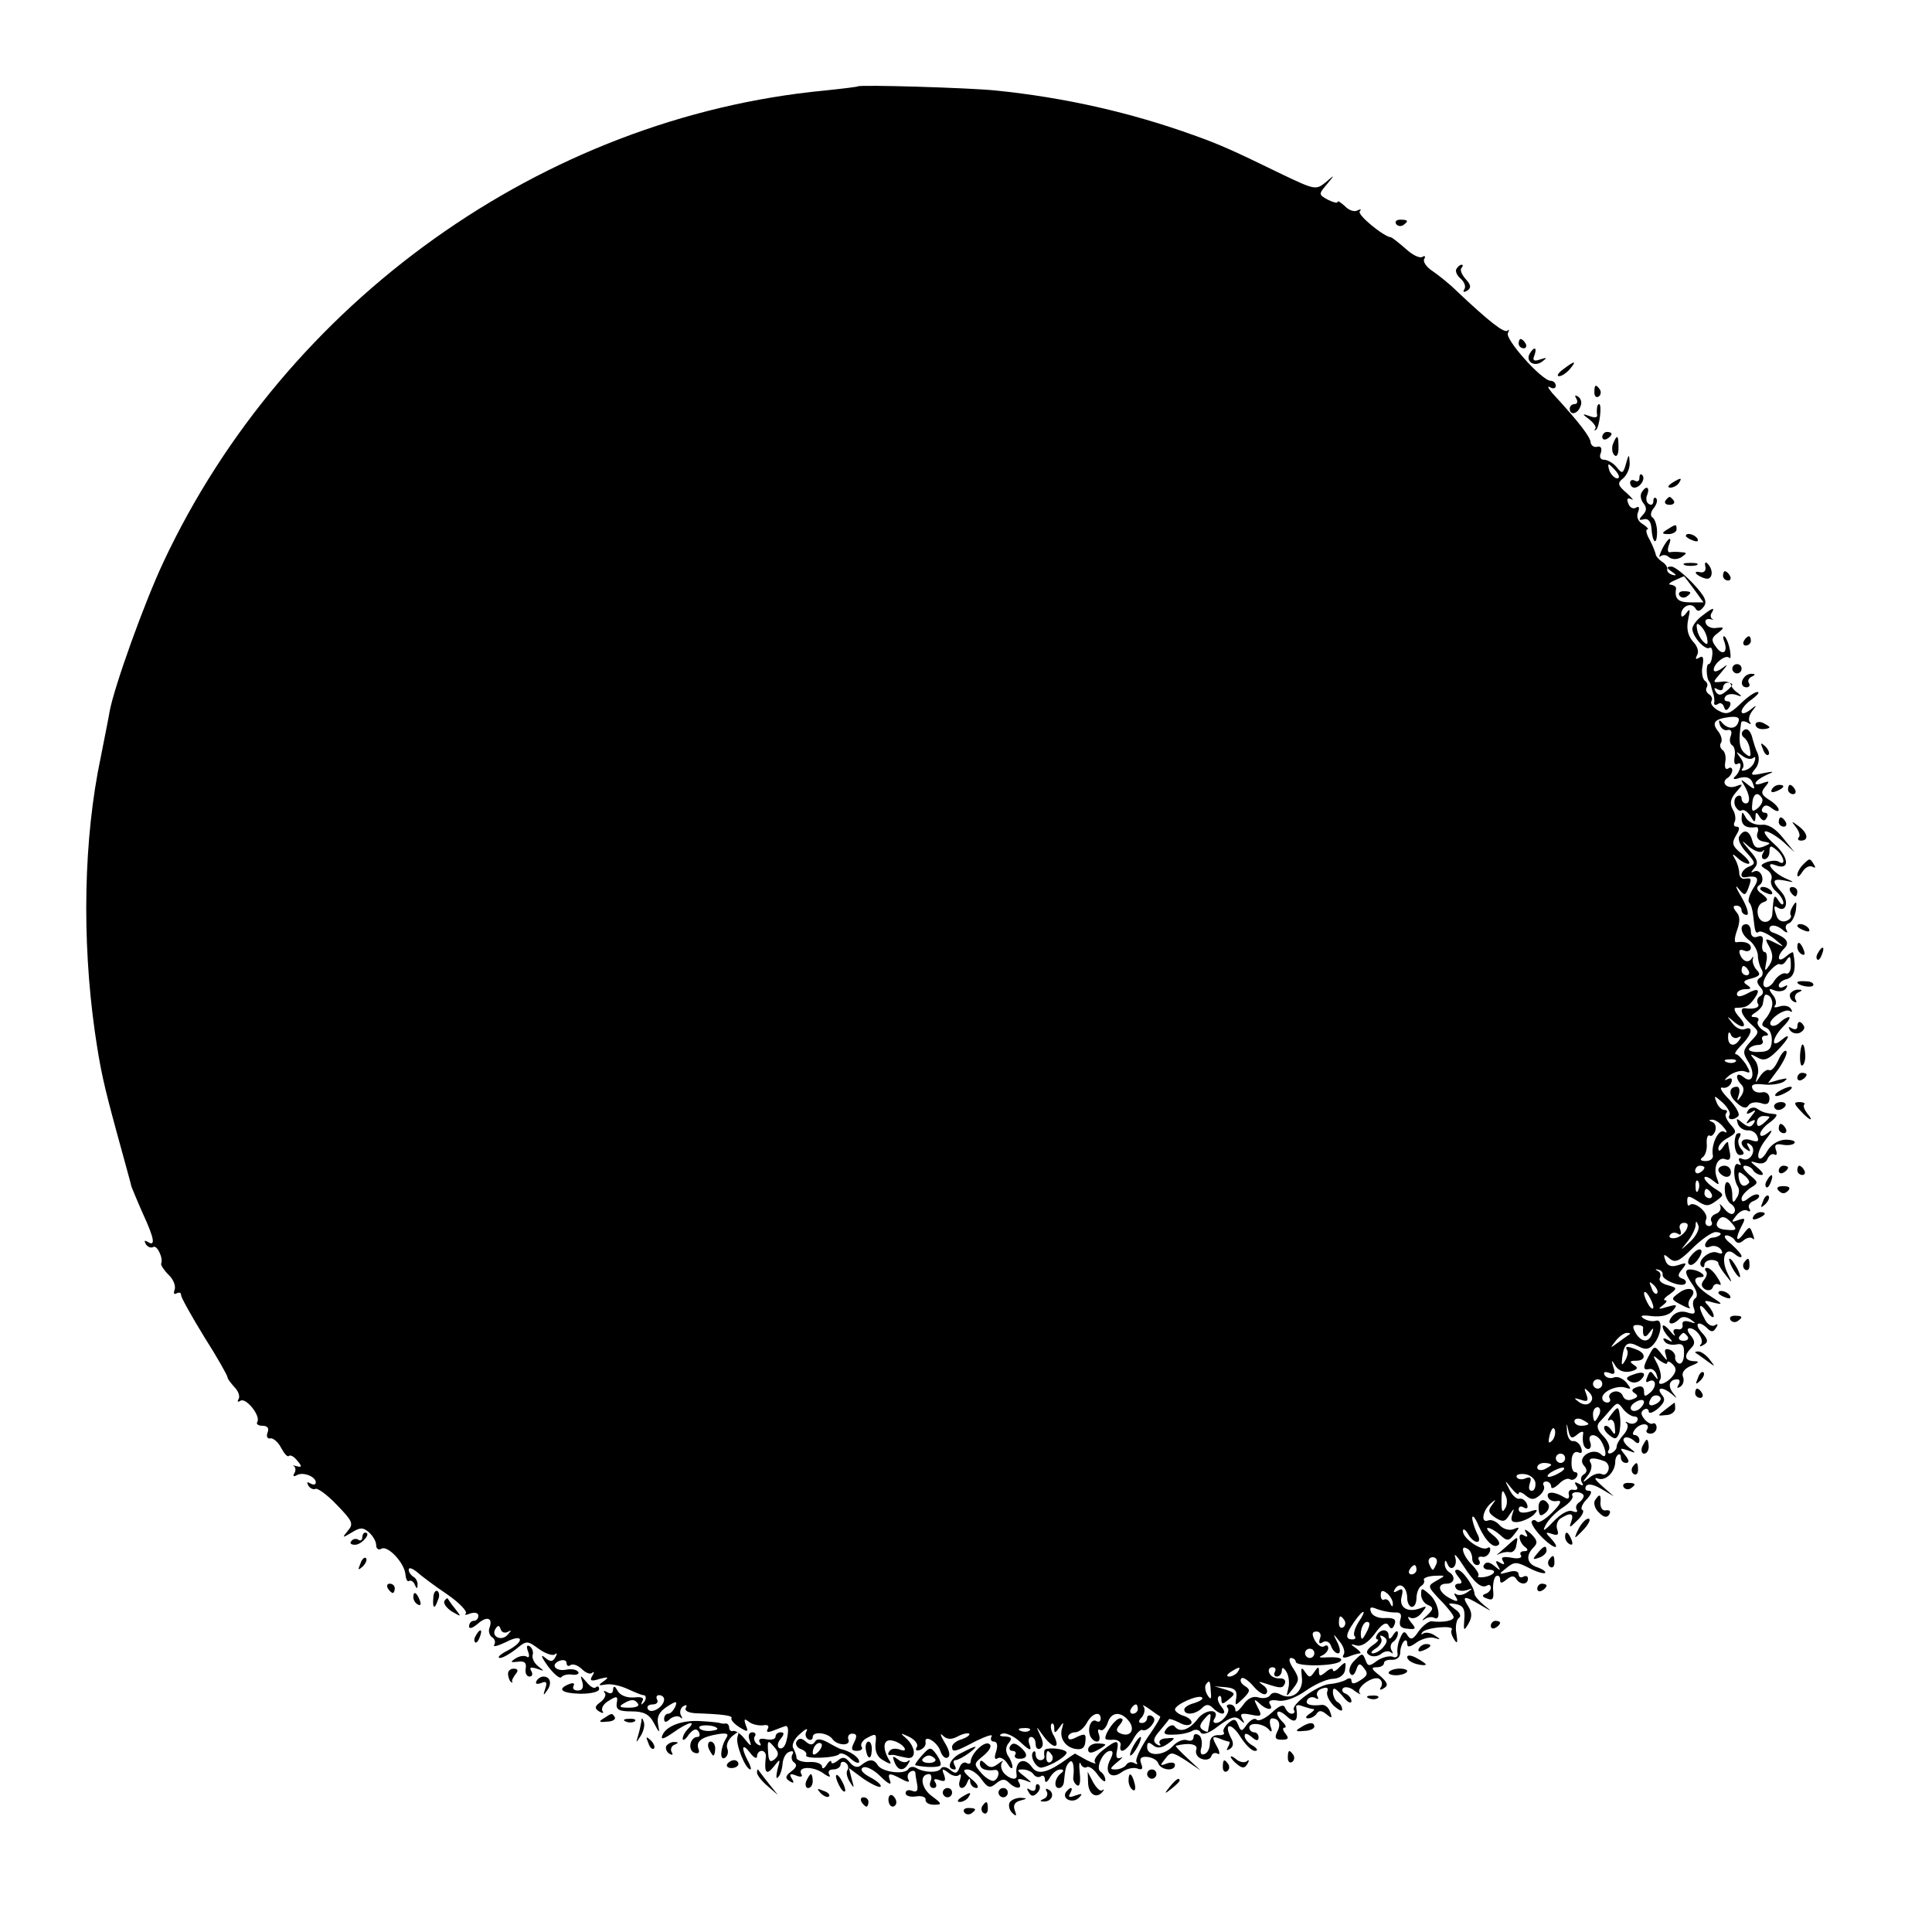 <?xml version="1.0" standalone="no"?>
<!DOCTYPE svg PUBLIC "-//W3C//DTD SVG 20010904//EN"
 "http://www.w3.org/TR/2001/REC-SVG-20010904/DTD/svg10.dtd">
<svg version="1.0" xmlns="http://www.w3.org/2000/svg"
 width="416pt" height="416pt" viewBox="0 0 416 416"
 preserveAspectRatio="xMidYMid meet">
<g transform="translate(0,416) scale(0.1,-0.1)"
fill="#000000" stroke="none">
<path d="M1847 3974 c-1 -1 -33 -5 -72 -9 -605 -58 -1160 -454 -1423 -1015
-41 -87 -106 -268 -116 -322 -2 -13 -11 -57 -19 -98 -37 -175 -41 -391 -13
-590 12 -83 19 -114 47 -217 16 -59 31 -112 32 -118 2 -5 13 -32 25 -59 25
-54 27 -71 10 -60 -7 4 -8 3 -4 -5 4 -6 11 -9 16 -6 8 5 22 -24 17 -36 -1 -3
6 -14 16 -24 10 -9 16 -24 13 -32 -3 -8 -1 -11 4 -8 6 3 10 2 10 -4 0 -5 23
-46 50 -90 28 -44 50 -83 50 -87 0 -3 7 -12 15 -21 8 -8 12 -19 9 -25 -4 -6
-2 -8 4 -4 12 7 44 -33 36 -46 -3 -4 2 -8 11 -8 11 0 15 -5 11 -15 -3 -8 0
-14 6 -12 6 1 17 -8 23 -20 7 -13 14 -21 17 -18 3 3 11 -1 18 -10 11 -13 10
-15 -1 -12 -8 2 -11 2 -6 0 4 -3 4 -10 1 -15 -4 -6 -2 -8 4 -5 13 9 42 -2 42
-15 0 -5 -5 -6 -12 -2 -7 4 -8 3 -4 -5 4 -6 11 -9 15 -7 4 3 25 -12 46 -34 34
-35 37 -41 24 -56 -13 -16 -12 -16 8 -4 18 11 24 12 37 1 9 -8 16 -20 16 -28
0 -8 5 -11 11 -8 13 9 50 -30 52 -55 1 -10 4 -17 8 -14 4 2 10 -2 12 -8 4 -9
6 -10 6 -1 1 6 -3 15 -9 18 -5 3 -10 10 -10 15 0 6 8 3 18 -5 9 -8 38 -30 65
-48 26 -18 44 -37 40 -41 -4 -4 0 -4 10 0 10 3 17 1 17 -5 0 -6 -4 -11 -10
-11 -5 0 -10 -5 -10 -12 0 -6 7 -4 18 5 20 18 34 14 26 -8 -3 -7 0 -16 5 -20
6 -3 9 -11 5 -17 -3 -5 8 -2 25 6 38 20 42 2 4 -18 -16 -8 -23 -15 -17 -16 7
0 22 9 35 19 23 19 24 19 50 0 14 -10 30 -15 34 -11 5 4 5 1 1 -6 -6 -11 -11
-11 -24 0 -9 7 -5 -2 8 -20 13 -17 26 -28 29 -23 3 4 14 7 24 5 9 -1 15 2 12
6 -3 5 -14 7 -25 5 -24 -5 -36 11 -15 19 8 3 15 1 15 -5 0 -6 4 -8 9 -4 5 3
16 -1 24 -9 8 -8 18 -12 22 -8 5 4 5 1 0 -7 -6 -10 -2 -12 16 -6 19 5 21 4 9
-5 -13 -9 -12 -10 5 -7 11 2 32 -3 47 -10 15 -7 30 -13 33 -13 8 0 7 -11 -1
-18 -4 -4 -4 -2 -1 5 5 7 -1 10 -18 8 -15 -1 -29 4 -35 14 -6 11 -9 12 -10 3
0 -8 -5 -10 -12 -6 -7 4 -10 4 -6 -1 4 -4 0 -13 -9 -20 -13 -9 -13 -14 -3 -20
8 -5 11 -4 7 1 -3 6 3 16 14 22 17 11 20 10 17 -5 -2 -14 4 -18 32 -18 26 0
38 -6 48 -25 12 -23 13 -23 9 -3 -3 16 2 27 19 38 20 13 23 13 18 0 -4 -8 -10
-15 -15 -15 -5 0 -9 -5 -9 -11 0 -8 4 -9 13 0 8 6 18 7 22 3 5 -4 5 -2 1 5 -3
6 -1 15 5 19 7 4 9 3 6 -3 -4 -6 4 -11 21 -12 58 -2 81 -5 77 -11 -2 -3 6 -12
17 -19 18 -11 20 -11 14 4 -5 14 -3 15 6 8 7 -6 21 -9 31 -8 10 2 14 -1 10 -8
-4 -7 0 -8 13 -3 10 4 21 8 24 9 8 3 9 -10 3 -33 -3 -11 -9 -17 -15 -14 -5 3
-4 12 3 20 8 10 8 14 0 14 -6 0 -11 -4 -11 -9 0 -6 -9 -8 -20 -6 -13 3 -18 0
-14 -7 4 -7 2 -8 -5 -4 -6 4 -9 12 -6 17 4 5 1 9 -5 9 -7 0 -10 -7 -6 -17 5
-15 3 -14 -10 2 -8 11 -20 19 -25 18 -5 -2 -9 2 -9 7 0 5 -3 9 -7 9 -5 -1 -10
0 -13 1 -3 1 -21 3 -40 4 -40 3 -76 -10 -84 -31 -4 -10 4 -7 23 6 32 23 52 28
33 9 -7 -7 -12 -16 -12 -22 0 -5 6 -2 13 9 10 12 16 14 21 7 4 -7 3 -12 -2
-12 -16 0 -22 -28 -7 -34 9 -3 12 0 9 8 -6 16 6 26 42 32 19 3 24 1 18 -8 -13
-21 -15 -50 -3 -43 6 4 8 13 5 20 -3 8 2 19 11 27 14 11 15 11 11 -2 -5 -14
17 -70 28 -70 2 0 0 9 -6 19 -15 29 -12 39 5 17 8 -11 15 -14 15 -8 0 7 5 12
10 12 6 0 10 -6 9 -13 -4 -34 1 -41 17 -21 14 18 15 18 8 -6 -3 -14 -3 -22 1
-17 5 4 9 17 10 29 1 12 7 24 15 26 7 3 10 0 6 -6 -3 -6 -1 -14 4 -17 7 -5 5
-11 -6 -19 -13 -10 -14 -15 -4 -21 9 -6 11 -4 5 5 -6 10 -4 12 9 7 9 -4 15 -3
12 2 -11 17 22 19 45 4 12 -9 19 -11 15 -5 -4 7 -1 12 8 12 9 0 16 5 16 11 0
5 5 7 10 4 6 -4 8 -11 5 -16 -4 -5 -1 -17 5 -26 9 -15 10 -14 4 6 l-6 24 31
-23 c18 -12 35 -20 37 -17 3 3 -7 12 -22 20 -17 9 -23 17 -16 21 7 4 24 -5 38
-19 15 -15 24 -20 21 -11 -7 19 -3 20 25 5 13 -7 18 -7 14 -1 -3 6 -2 13 4 17
5 3 10 3 11 -2 0 -4 2 -16 4 -26 2 -13 -1 -17 -11 -13 -8 3 -14 1 -14 -5 0 -6
10 -9 23 -7 12 2 21 -2 20 -7 -1 -6 7 -11 18 -11 18 0 18 2 -5 19 -23 17 -27
47 -5 47 4 0 6 -7 3 -15 -4 -8 -1 -15 6 -15 6 0 8 5 4 12 -5 7 -2 9 9 5 12 -4
14 -2 10 11 -6 14 -4 15 9 5 8 -7 19 -9 23 -5 5 4 5 -1 2 -11 -7 -19 9 -24 16
-4 4 9 6 9 6 0 1 -7 7 -13 14 -13 6 1 1 10 -12 20 -17 15 -19 20 -8 20 9 0 23
-10 31 -22 13 -18 18 -19 31 -8 12 10 19 10 27 2 15 -15 31 -15 22 0 -5 8 -1
9 12 5 18 -7 18 -7 0 8 -17 13 -17 15 -4 15 9 0 20 -5 23 -10 4 -6 11 -8 16
-5 5 4 9 0 9 -7 0 -8 5 -6 11 5 5 9 15 17 22 17 8 0 8 -3 2 -8 -14 -10 -17
-32 -5 -32 6 0 11 7 11 15 3 28 4 33 12 41 7 7 11 -9 8 -33 -1 -6 3 -14 8 -17
6 -4 8 7 6 26 -2 18 -1 27 2 20 2 -6 9 -10 13 -7 5 3 16 -5 24 -17 9 -12 16
-17 16 -11 0 7 -5 15 -10 18 -12 7 5 45 21 45 6 0 6 -6 0 -18 -15 -28 1 -45
24 -28 11 8 26 11 34 8 10 -4 13 -1 8 11 -4 11 0 15 13 14 11 -1 22 -7 24 -14
6 -15 36 -18 36 -3 0 5 -8 6 -17 3 -16 -6 -16 -5 -4 10 12 16 15 15 45 -4 l31
-21 -28 26 c-15 14 -27 26 -25 27 27 7 48 4 44 -8 -3 -8 2 -17 11 -20 9 -4 19
-1 21 5 2 7 8 9 14 6 5 -4 5 4 -2 16 -11 20 -10 22 5 17 9 -4 19 -7 21 -7 3 0
2 -5 -2 -12 -4 -7 -3 -8 4 -4 8 5 9 13 2 25 -16 32 2 32 21 1 11 -17 24 -30
31 -30 8 0 5 5 -4 11 -10 5 -18 15 -18 21 0 7 5 6 15 -2 10 -9 15 -9 15 -1 0
6 -4 11 -10 11 -5 0 -10 5 -10 10 0 13 32 9 43 -5 5 -6 7 -3 3 7 -3 10 -2 18
3 18 15 0 20 -13 11 -29 -6 -13 -4 -17 10 -17 14 0 16 3 8 13 -6 7 -7 13 -2
13 4 0 3 5 -4 12 -20 20 -13 32 8 13 19 -18 26 -11 21 19 -1 5 5 6 14 2 9 -3
20 -6 23 -6 4 0 0 -5 -8 -10 -9 -6 -10 -10 -3 -10 6 0 15 5 18 10 5 8 11 7 21
-1 12 -10 13 -9 8 5 -3 9 -11 16 -18 15 -24 -3 -37 1 -31 11 4 6 11 7 17 4 6
-4 8 -2 5 3 -4 6 0 14 9 17 11 4 15 2 12 -6 -3 -7 4 -21 14 -31 10 -9 18 -13
18 -8 0 6 -4 13 -10 16 -5 3 -10 13 -10 22 0 11 5 9 20 -8 10 -13 19 -19 20
-12 0 6 -6 13 -12 16 -7 2 -10 8 -6 12 4 4 16 2 25 -6 10 -7 15 -9 11 -5 -10
12 29 39 42 31 6 -4 7 -11 4 -17 -5 -7 -2 -8 6 -3 10 6 8 12 -9 27 -18 14 -20
18 -7 18 9 0 16 4 16 9 0 5 8 8 18 7 10 0 17 6 17 16 0 9 4 20 8 24 4 4 7 2 7
-5 0 -9 6 -8 21 3 12 8 29 12 38 9 13 -4 14 -3 1 5 -8 6 -19 8 -25 5 -5 -4 -6
-2 -2 3 10 10 69 15 63 5 -3 -4 0 -13 5 -21 7 -11 8 -7 5 12 -3 15 0 30 5 34
6 3 3 12 -8 19 -17 13 -17 14 2 11 15 -3 20 -10 18 -32 -2 -26 -1 -27 9 -10 8
14 8 24 -1 38 -14 22 -8 23 27 2 25 -15 26 -15 7 0 -11 9 -20 20 -20 24 -1 16
-26 52 -37 52 -7 0 -6 -5 2 -15 9 -11 9 -15 1 -15 -7 0 -10 -4 -6 -10 3 -5 13
-7 23 -4 14 5 14 4 2 -4 -8 -6 -18 -8 -24 -5 -5 4 -6 1 -1 -6 6 -10 3 -11 -14
-2 -24 13 -28 31 -6 31 17 0 20 16 5 25 -5 3 -10 12 -9 18 0 9 2 8 6 -1 7 -18
23 -4 16 16 -3 9 5 1 17 -18 25 -39 40 -51 52 -44 4 3 8 1 8 -5 0 -5 -5 -11
-12 -13 -8 -3 -6 -7 4 -10 12 -5 15 -1 13 18 -1 13 2 27 6 30 5 3 9 0 9 -7 0
-9 3 -9 14 0 10 8 16 9 21 1 8 -13 25 -13 25 1 0 5 -4 7 -10 4 -5 -3 -10 -1
-10 5 0 7 -9 9 -22 5 -22 -6 -22 -5 -4 9 17 14 22 13 48 0 17 -9 32 -13 35
-11 2 3 -5 8 -16 12 -23 7 -27 25 -9 43 10 10 8 16 -6 30 -11 9 -15 11 -11 3
6 -10 4 -12 -4 -7 -14 9 -11 -16 4 -26 6 -5 5 -8 -3 -8 -7 0 -11 -4 -7 -9 3
-6 -6 -8 -21 -5 -18 3 -23 1 -18 -7 5 -8 3 -9 -6 -4 -9 6 -11 4 -5 -6 7 -12 6
-12 -7 -1 -11 9 -18 10 -23 2 -3 -5 2 -10 11 -10 20 0 11 -13 -12 -16 -9 -1
-14 0 -11 3 3 2 -3 13 -14 24 -20 20 -26 45 -9 34 6 -3 10 -13 10 -21 0 -8 5
-14 11 -14 5 0 7 5 4 10 -4 6 -1 9 6 8 6 -2 14 3 17 11 2 8 0 11 -5 8 -12 -8
-53 20 -53 36 0 7 5 4 11 -6 14 -24 33 -22 19 2 -5 11 -10 26 -10 33 1 7 7 -1
14 -18 15 -33 33 -50 43 -40 4 3 -2 13 -13 21 -10 8 -15 15 -10 15 5 0 17 -7
26 -15 15 -14 19 -14 31 2 12 15 12 16 -3 10 -9 -3 -22 1 -29 9 -7 8 -18 13
-25 10 -16 -6 -12 21 6 37 12 10 12 9 3 -3 -10 -13 -8 -18 7 -28 16 -10 21 -9
30 6 11 16 11 16 6 0 -4 -13 0 -17 14 -15 11 2 26 9 33 16 10 11 8 12 -10 6
-15 -4 -23 -2 -23 5 0 6 5 8 11 4 7 -4 10 -1 7 7 -3 8 -10 13 -16 12 -6 -2
-16 7 -22 20 -11 21 -10 21 4 3 9 -11 16 -16 16 -12 0 5 7 3 15 -4 12 -10 18
-10 30 0 8 7 12 16 9 21 -3 5 0 9 5 9 6 0 11 -5 11 -11 0 -6 7 -3 16 5 8 9 19
14 24 11 5 -3 11 -1 15 5 3 5 2 10 -3 10 -6 0 -9 11 -8 24 0 14 6 22 14 19 8
-4 10 0 6 11 -3 8 -11 14 -17 13 -6 -1 -12 8 -13 21 -1 19 -1 20 3 2 4 -17 7
-19 19 -9 8 7 14 8 13 3 -3 -19 1 -34 11 -34 5 0 7 7 4 15 -7 18 12 20 23 3
13 -21 13 -42 1 -30 -17 17 -53 -5 -38 -23 8 -9 8 -15 0 -20 -6 -3 -7 -11 -4
-17 5 -7 2 -8 -6 -3 -9 5 -11 4 -6 -4 5 -7 2 -10 -6 -9 -7 2 -12 -3 -10 -10 2
-9 -2 -11 -10 -6 -21 13 -39 13 -35 1 2 -7 11 -11 20 -9 11 2 8 -6 -11 -25
-15 -15 -30 -24 -33 -19 -4 4 -8 4 -11 0 -2 -5 9 -21 24 -36 27 -26 40 -25 16
1 -11 11 -10 13 4 8 12 -4 15 -2 11 10 -3 8 0 19 8 24 21 13 29 11 22 -8 -5
-14 -3 -13 13 3 11 10 16 21 11 23 -4 1 -1 12 9 22 11 12 13 19 5 19 -7 0 -9
4 -6 10 4 6 16 4 33 -6 l27 -16 -25 22 c-17 15 -19 20 -8 16 16 -5 36 15 36
37 0 14 12 22 12 9 0 -7 5 -12 11 -12 8 0 7 6 -2 17 -12 15 -12 16 6 10 18 -7
19 -6 3 6 -10 8 -15 17 -11 20 3 4 12 2 20 -4 9 -9 13 -8 13 0 0 6 -5 11 -10
11 -6 0 -5 6 2 14 13 14 33 11 24 -3 -3 -4 1 -8 8 -8 7 0 13 6 13 13 0 7 -4
11 -8 9 -3 -3 -12 2 -18 9 -8 10 -9 16 -1 21 5 3 10 1 10 -4 0 -6 9 -3 20 6
14 13 17 20 8 30 -13 17 3 17 22 1 12 -11 12 -10 2 3 -12 16 -7 29 10 29 5 0
6 -5 2 -12 -4 -7 -3 -8 4 -4 6 4 9 13 6 21 -4 9 3 18 17 24 18 7 19 10 7 10
-21 1 -23 12 -6 29 8 8 8 15 -2 27 -7 8 -8 15 -2 15 15 0 33 -26 24 -35 -4 -5
-1 -5 6 -1 11 6 10 12 -4 27 -18 20 -6 27 13 8 8 -8 13 -7 18 2 5 7 4 10 -3 5
-6 -3 -16 2 -21 13 -16 29 -13 39 4 17 8 -11 15 -15 15 -10 0 6 -6 16 -12 23
-11 11 -8 12 12 6 21 -5 20 -3 -7 14 -33 21 -43 41 -21 41 15 0 1 13 -17 16
-19 3 -19 -6 0 -33 9 -13 11 -24 6 -28 -6 -3 -7 -13 -4 -21 5 -13 1 -15 -14
-10 -12 4 -25 1 -33 -9 -13 -16 0 -21 16 -5 6 6 15 5 24 -1 13 -9 12 -10 -2
-5 -11 3 -17 1 -15 -7 1 -7 -4 -11 -11 -9 -8 1 -11 -3 -7 -10 4 -7 -1 -4 -9 6
-9 11 -16 15 -16 10 0 -6 6 -16 13 -23 10 -11 9 -12 -2 -6 -9 5 -12 4 -7 -3 3
-6 15 -9 25 -7 14 3 18 -2 17 -21 0 -13 -5 -22 -11 -20 -5 2 -9 8 -8 14 1 5
-4 13 -12 16 -10 3 -12 0 -8 -12 4 -14 3 -13 -9 2 -15 19 -16 19 -27 -2 -14
-26 -14 -33 0 -30 6 2 14 -4 16 -12 4 -12 3 -12 -5 -2 -7 11 -10 11 -15 -3 -4
-9 -3 -13 2 -10 16 9 20 -9 5 -23 -12 -10 -14 -10 -14 2 0 10 -6 13 -16 9 -11
-4 -12 -8 -4 -13 8 -5 7 -9 -5 -13 -9 -4 -18 -1 -21 8 -3 7 -12 11 -20 8 -8
-3 -11 -9 -8 -14 3 -5 0 -9 -5 -9 -6 0 -11 4 -11 10 0 14 32 28 50 22 13 -4
13 -3 2 11 -8 9 -19 14 -27 11 -7 -3 -16 -1 -20 5 -3 7 0 8 10 5 11 -5 14 -2
9 12 -5 17 -4 17 5 2 7 -10 19 -14 32 -11 16 4 17 8 7 14 -10 7 -9 9 5 9 21 0
22 16 1 24 -21 8 -26 8 -20 -2 2 -4 0 -14 -5 -22 -7 -12 -8 -10 -6 7 4 31 12
36 35 24 15 -8 23 -7 33 5 17 20 20 56 4 50 -7 -2 -18 0 -26 5 -9 6 -4 8 18 5
21 -2 37 2 45 12 11 13 9 14 -12 8 -19 -6 -21 -5 -10 3 8 6 11 11 6 11 -6 0
-2 6 9 13 17 13 17 14 -5 20 -12 3 -19 10 -16 15 3 6 1 13 -4 15 -7 4 -6 5 1
3 6 -1 10 -6 9 -11 -2 -11 41 -28 49 -19 3 4 0 9 -7 11 -10 4 -10 8 0 20 11
14 10 15 -8 9 -15 -5 -24 -2 -28 10 -5 14 -4 15 9 4 12 -10 21 -6 49 22 19 19
42 35 50 35 9 0 13 -3 10 -6 -3 -3 -11 -6 -17 -6 -5 0 -12 -6 -15 -13 -2 -7 2
-10 11 -6 8 3 18 0 23 -7 5 -9 2 -10 -9 -6 -16 6 -45 -19 -33 -30 3 -3 6 -2 6
4 0 5 7 10 15 10 8 0 15 -3 15 -7 0 -3 7 -15 16 -26 14 -18 15 -18 4 4 -16 32
-5 59 15 42 8 -7 15 -9 15 -5 0 4 -10 15 -22 26 -13 10 -18 18 -11 19 6 0 15
-5 18 -10 5 -8 11 -8 19 -1 7 6 16 8 20 4 4 -4 4 0 0 10 -6 17 -7 17 -20 0
-16 -21 -18 -10 -4 17 9 17 8 18 -7 13 -16 -6 -16 -5 -4 10 7 9 18 14 24 10 5
-3 7 -1 4 4 -4 6 0 14 9 17 9 4 14 9 11 13 -4 3 -13 0 -22 -7 -10 -8 -15 -9
-15 -1 0 6 9 16 19 23 18 11 18 12 -3 29 -11 10 -16 18 -9 19 6 0 15 -4 18
-10 3 -5 11 -10 18 -10 6 0 2 7 -9 16 -17 14 -17 15 -1 10 11 -3 20 0 23 9 4
8 10 12 15 9 5 -3 6 2 3 10 -4 11 0 14 15 11 11 -2 23 0 25 4 3 4 -6 7 -20 7
-16 -1 -31 -11 -39 -25 -7 -13 -15 -19 -18 -14 -4 6 3 24 15 39 15 19 16 24 5
15 -10 -8 -17 -9 -17 -3 0 6 10 18 22 26 12 9 17 17 10 17 -21 2 -27 4 -39 12
-6 4 -15 2 -19 -4 -5 -8 -3 -9 7 -4 11 7 11 5 -1 -10 -12 -15 -12 -17 -1 -10
10 5 12 4 7 -4 -6 -9 -11 -9 -24 1 -13 11 -14 11 -10 -2 3 -8 12 -14 21 -14 9
1 18 -5 21 -13 4 -11 1 -13 -14 -8 -21 7 -28 -9 -8 -21 7 -5 8 -3 3 6 -5 8 -4
11 3 6 16 -10 2 -38 -15 -32 -9 4 -11 2 -7 -6 4 -6 3 -8 -3 -5 -11 7 -12 -31
-1 -48 4 -6 3 -17 -3 -25 -7 -12 -9 -10 -9 7 0 12 -4 24 -9 27 -4 3 -8 -4 -7
-17 0 -12 7 -26 14 -30 7 -5 10 -13 6 -18 -3 -6 -12 -3 -21 8 -8 10 -12 13 -9
7 3 -7 -1 -15 -10 -18 -8 -3 -12 -10 -9 -16 3 -5 1 -10 -5 -10 -7 0 -10 7 -6
15 5 14 -26 40 -36 30 -3 -3 -5 1 -5 9 0 12 3 12 22 0 18 -12 24 -12 40 0 18
13 18 14 -3 27 -12 8 -22 18 -22 23 0 4 8 2 17 -5 15 -12 16 -12 10 4 -9 23 2
47 18 41 9 -4 12 1 10 13 -2 10 -4 20 -4 23 -1 3 -6 -2 -11 -10 -6 -9 -10 -10
-10 -3 0 7 9 17 21 23 19 11 19 13 5 29 -9 10 -13 21 -9 24 3 4 2 7 -4 7 -6 0
-14 8 -17 17 -6 15 -5 15 13 -1 11 -10 18 -23 15 -27 -6 -11 10 -12 19 -2 4 4
-5 20 -20 36 -16 16 -22 27 -14 25 7 -2 16 3 19 11 3 9 0 11 -9 7 -8 -4 -6 -1
4 8 11 8 26 12 34 9 13 -5 13 -3 2 16 -8 11 -17 21 -21 21 -5 0 1 9 12 20 23
23 26 42 7 34 -8 -3 -20 3 -27 13 -12 15 -12 16 0 6 23 -21 35 -15 15 7 -10
11 -13 20 -7 20 21 0 27 3 39 19 15 21 9 25 -16 11 -14 -7 -21 -7 -21 0 0 5 8
10 18 10 13 0 14 2 4 9 -10 6 -8 10 9 14 18 5 21 9 12 18 -6 6 -10 17 -9 23 2
6 1 8 -1 4 -7 -13 -20 -9 -26 6 -4 10 -1 13 9 9 7 -3 14 0 14 6 0 10 -13 15
-32 12 -4 0 -3 11 2 25 7 19 7 31 -1 40 -8 10 -8 14 0 14 6 0 11 -4 11 -10 0
-5 5 -10 11 -10 6 0 1 17 -11 38 -12 20 -15 29 -7 19 13 -16 15 -16 21 -1 8
22 8 24 -6 22 -7 -2 -13 4 -13 12 0 8 -4 22 -9 30 -7 12 -6 13 5 3 7 -7 18
-13 24 -13 5 1 -1 10 -14 21 -21 17 -23 23 -13 40 8 13 9 19 1 19 -5 0 -7 4
-4 10 3 5 2 18 -4 27 -7 13 -5 23 7 37 16 18 16 19 0 13 -19 -7 -34 8 -18 18
5 3 10 11 10 16 0 6 -4 8 -9 4 -6 -3 -8 3 -6 15 2 11 -1 22 -6 25 -5 4 -7 11
-3 16 3 5 0 17 -7 25 -14 18 -7 26 25 30 18 2 23 -2 19 -11 -5 -16 -23 -16
-36 0 -5 6 -7 4 -4 -5 2 -8 10 -14 17 -12 7 2 10 -3 7 -12 -4 -9 -2 -18 3 -21
5 -3 7 -14 5 -25 -2 -12 0 -18 6 -15 12 8 7 -17 -6 -28 -5 -5 0 -6 11 -2 15 4
24 0 28 -11 6 -15 4 -15 -11 -3 -15 12 -16 12 -8 -1 13 -21 15 -40 4 -40 -5 0
-9 5 -9 11 0 5 -4 8 -10 4 -5 -3 -7 -12 -4 -20 4 -8 10 -13 14 -10 5 3 13 -3
19 -12 8 -14 10 -15 11 -3 0 12 2 13 9 1 6 -9 11 -10 15 -2 4 6 2 11 -4 11 -6
0 -8 5 -5 10 5 8 11 7 21 -1 8 -6 14 -7 14 -3 0 5 -9 15 -21 22 -17 11 -18 16
-8 28 10 12 9 13 -5 8 -25 -9 -19 5 7 17 19 8 18 9 -7 4 -26 -6 -28 -4 -17 9
8 9 10 23 6 33 -5 10 -9 24 -11 31 -4 19 -13 27 -21 18 -4 -4 -3 -10 2 -14 6
-4 12 -16 13 -26 3 -16 1 -18 -11 -8 -12 10 -14 27 -8 65 0 5 7 5 14 1 6 -4 9
-4 5 1 -4 4 -2 15 5 24 11 14 10 14 -5 2 -11 -8 -18 -9 -18 -3 0 6 10 18 22
26 12 9 18 16 12 16 -6 0 -23 -12 -37 -26 -22 -21 -29 -24 -47 -14 -11 6 -18
15 -15 20 3 5 1 11 -5 15 -6 4 -8 10 -5 15 3 5 1 11 -4 14 -5 4 -8 18 -5 32 3
18 1 23 -7 18 -8 -5 -9 -3 -5 5 5 7 1 20 -9 30 -11 13 -14 28 -10 47 5 22 4
25 -4 14 -7 -9 -11 -10 -11 -3 0 17 21 27 30 14 5 -9 10 -8 18 2 9 11 4 22
-22 50 -19 20 -40 37 -47 37 -11 0 -11 -3 1 -11 10 -7 11 -9 2 -7 -8 2 -13 7
-12 12 1 5 -4 12 -12 17 -7 5 -13 12 -13 16 -1 4 -6 18 -13 31 -7 12 -9 22 -5
22 4 0 0 5 -9 11 -11 6 -15 16 -11 26 4 10 2 14 -4 10 -6 -4 -14 0 -17 9 -4
10 -2 13 7 9 6 -4 2 2 -10 13 -20 17 -21 22 -8 32 8 7 15 22 14 34 -1 19 -2
19 -8 -3 -6 -21 -8 -22 -20 -7 -7 9 -20 16 -27 16 -8 0 -11 6 -7 15 3 10 0 15
-8 13 -7 -2 -13 3 -14 9 0 11 -23 42 -83 107 -9 11 -11 16 -4 12 6 -4 12 -2
12 3 0 6 -5 11 -11 11 -19 0 -100 91 -92 103 3 7 3 9 -1 5 -7 -6 -39 19 -108
84 -16 16 -40 35 -53 44 -14 9 -22 21 -18 27 3 5 1 7 -4 4 -6 -4 -22 4 -37 18
-15 13 -29 24 -31 24 -15 1 -74 49 -67 56 4 5 2 5 -5 2 -6 -4 -19 0 -27 9 -9
8 -16 13 -16 9 0 -3 -9 -1 -21 5 -20 11 -20 12 -2 33 18 22 18 22 -3 4 -20
-16 -23 -16 -90 16 -107 52 -135 65 -194 86 -136 49 -278 81 -425 96 -56 6
-294 13 -298 9z m1633 -829 c7 -9 8 -15 2 -15 -5 0 -12 7 -16 15 -3 8 -4 15
-2 15 2 0 9 -7 16 -15z m167 -253 l21 -29 -29 0 c-26 0 -34 8 -30 30 0 4 -5 7
-11 8 -7 0 -4 4 7 9 11 5 20 9 21 9 0 1 10 -12 21 -27z m128 -364 c4 4 6 1 3
-7 -2 -8 -11 -17 -19 -19 -8 -3 -11 -1 -7 3 4 5 2 15 -5 24 -10 14 -10 14 4 4
9 -7 19 -9 24 -5z m19 -87 c3 -5 -1 -14 -9 -21 -11 -9 -14 -8 -12 9 1 22 12
28 21 12z m-29 -371 c3 -5 1 -10 -4 -10 -6 0 -11 5 -11 10 0 6 2 10 4 10 3 0
8 -4 11 -10z m-23 -144 c7 4 8 2 4 -4 -11 -18 -26 -14 -25 6 0 10 3 12 6 4 2
-6 10 -9 15 -6z m-5 -52 c-3 -3 -12 -4 -19 -1 -8 3 -5 6 6 6 11 1 17 -2 13 -5z
m73 -119 c0 -2 -6 -8 -13 -14 -10 -8 -14 -7 -14 2 0 8 6 14 14 14 7 0 13 -1
13 -2z m-99 -22 c8 -9 9 -14 2 -10 -12 8 -29 -27 -25 -50 2 -7 -5 -13 -15 -13
-11 0 -14 3 -7 8 6 4 10 17 9 29 -1 12 2 20 6 18 4 -3 9 2 12 9 3 8 1 17 -6
20 -8 3 -8 5 -1 5 6 1 18 -7 25 -16z m-41 -87 c0 -3 -4 -8 -10 -11 -5 -3 -10
-1 -10 4 0 6 5 11 10 11 6 0 10 -2 10 -4z m96 -33 c-10 -11 -19 -7 -22 10 -2
15 0 16 12 6 8 -6 12 -14 10 -16z m-109 -15 c-3 -8 -6 -5 -6 6 -1 11 2 17 5
13 3 -3 4 -12 1 -19z m28 -8 c3 -5 1 -10 -4 -10 -6 0 -11 5 -11 10 0 6 2 10 4
10 3 0 8 -4 11 -10z m45 -65 c11 -13 9 -15 -13 -13 -16 1 -23 7 -20 15 7 17
18 16 33 -2z m-99 -13 c-5 -9 -16 -17 -25 -18 -9 -1 -14 2 -10 7 3 5 10 6 16
3 7 -5 9 -2 6 8 -4 8 0 15 8 15 9 0 10 -5 5 -15z m8 -26 c-22 -20 -22 -20 -6
0 9 11 17 27 18 35 0 11 2 11 6 0 3 -7 -5 -23 -18 -35z m-71 -111 c-3 -3 -9 2
-12 12 -6 14 -5 15 5 6 7 -7 10 -15 7 -18z m-8 -30 c0 -5 -5 -3 -10 5 -5 8
-10 20 -10 25 0 6 5 3 10 -5 5 -8 10 -19 10 -25z m-22 -44 c-2 -19 4 -24 13
-11 9 12 10 12 7 1 -6 -22 -22 -23 -35 -3 -9 15 -8 19 2 19 8 0 14 -3 13 -6z
m-29 -14 c-2 -1 -13 -9 -24 -17 -19 -14 -19 -14 -6 3 7 9 18 17 24 17 6 0 8
-1 6 -3z m125 -5 c3 -5 -1 -9 -9 -9 -8 0 -12 4 -9 9 3 4 7 8 9 8 2 0 6 -4 9
-8z m-44 -56 c0 4 5 3 12 -4 8 -8 8 -15 -2 -27 -14 -16 -35 -21 -25 -5 3 5 0
20 -6 32 -11 21 -11 22 4 9 10 -7 17 -10 17 -5z m-140 -46 c0 -5 -4 -10 -10
-10 -5 0 -10 5 -10 10 0 6 5 10 10 10 6 0 10 -4 10 -10z m-26 -40 c-6 -6 -15
-5 -24 1 -12 9 -12 10 4 5 14 -5 17 -3 12 11 -6 15 -5 16 5 6 8 -8 10 -16 3
-23z m145 -1 c-16 -10 -23 -4 -14 10 3 6 11 8 17 5 6 -4 5 -9 -3 -15z m-37
-11 c-6 -6 -15 -8 -19 -4 -4 4 -1 11 7 16 19 12 27 3 12 -12z m-13 -18 c7 0 9
-5 6 -10 -4 -6 -12 -7 -18 -4 -7 4 -9 3 -4 -1 4 -5 1 -15 -7 -24 -8 -9 -15
-20 -15 -26 0 -5 -5 -11 -12 -14 -6 -2 -9 1 -5 7 4 6 -2 20 -12 30 -13 13 -15
22 -8 30 6 6 17 19 25 28 13 15 15 15 26 0 7 -9 18 -16 24 -16z m-75 5 c-4 -8
-8 -15 -10 -15 -2 0 -4 7 -4 15 0 8 4 15 10 15 5 0 7 -7 4 -15z m-24 -21 c0
-2 -7 -4 -15 -4 -8 0 -15 4 -15 10 0 5 7 7 15 4 8 -4 15 -8 15 -10z m-78 -36
c-8 -8 -9 -4 -5 13 4 13 8 18 11 10 2 -7 -1 -18 -6 -23z m28 -38 c0 -5 -4 -10
-10 -10 -5 0 -10 5 -10 10 0 6 5 10 10 10 6 0 10 -4 10 -10z m84 -6 c8 -3 12
-12 9 -20 -3 -8 -9 -11 -14 -8 -6 3 -18 0 -27 -8 -15 -12 -16 -11 -4 4 8 9 11
22 7 28 -7 11 5 13 29 4z m-114 -8 c0 -2 -7 -6 -15 -10 -8 -3 -15 -1 -15 4 0
6 7 10 15 10 8 0 15 -2 15 -4z m20 -16 c-8 -5 -19 -10 -25 -10 -5 0 -3 5 5 10
8 5 20 10 25 10 6 0 3 -5 -5 -10z m-54 -22 c1 -10 -2 -18 -8 -18 -6 0 -7 7 -4
16 4 12 2 15 -9 11 -8 -4 -17 -2 -19 2 -3 5 4 8 16 7 12 -1 22 -9 24 -18z
m-63 -31 c3 -8 2 -20 -3 -26 -5 -9 -7 -4 -7 13 0 29 2 32 10 13z m167 2 c0 -4
-5 -11 -10 -14 -6 -4 -8 -11 -5 -16 3 -5 -1 -6 -9 -3 -9 4 -26 -6 -42 -23 -19
-20 -24 -22 -16 -7 6 12 23 29 37 38 14 9 23 20 21 25 -3 4 1 8 9 8 8 0 15 -4
15 -8z m-317 -146 c-3 -7 -6 -13 -8 -13 -2 0 -5 6 -8 13 -3 8 1 14 8 14 7 0
11 -6 8 -14z m-43 -13 c0 -5 -5 -10 -11 -10 -5 0 -7 5 -4 10 3 6 8 10 11 10 2
0 4 -4 4 -10z m44 -23 c-21 -12 -21 -12 7 -42 16 -16 29 -33 29 -37 0 -8 -23
-12 -47 -9 -6 1 -19 -9 -28 -21 -12 -18 -17 -20 -24 -10 -6 11 -10 10 -16 -5
-5 -10 -7 -24 -6 -32 2 -8 -3 -12 -11 -8 -8 2 -23 -2 -33 -9 -17 -13 -20 -12
-25 2 -6 15 -7 15 -23 -1 -10 -9 -14 -22 -10 -28 4 -7 9 -4 13 7 5 15 8 16 17
4 9 -11 8 -16 -8 -26 -12 -8 -19 -9 -19 -1 0 6 -5 7 -12 2 -7 -4 -22 -8 -34
-9 -25 -1 -85 -44 -78 -56 3 -4 1 -8 -5 -8 -5 0 -11 6 -14 13 -3 8 -12 5 -29
-11 -13 -12 -28 -19 -32 -15 -4 5 -13 0 -21 -10 -11 -16 -13 -16 -19 -1 -5 13
-9 14 -21 4 -8 -7 -13 -16 -10 -20 3 -4 -3 -7 -12 -6 -11 0 -18 -6 -18 -18 0
-11 -5 -21 -12 -23 -7 -3 -10 3 -6 15 2 11 0 23 -6 26 -6 4 -11 2 -11 -4 0 -7
-6 -10 -14 -7 -8 3 -22 -3 -31 -13 -19 -21 -55 -23 -55 -2 0 11 3 12 13 4 8
-7 18 -6 31 3 18 13 18 14 -2 12 -11 0 -18 -5 -15 -11 4 -5 1 -6 -6 -2 -9 6
-8 13 6 29 10 12 19 23 20 25 0 2 10 -1 22 -7 12 -7 22 -7 26 -2 3 5 -4 12
-15 16 -11 3 -20 10 -20 14 0 11 51 33 58 26 4 -3 -4 -8 -16 -12 -12 -3 -22
-9 -22 -14 0 -13 24 -11 38 3 9 9 15 9 24 0 17 -17 33 -15 18 3 -7 9 -10 18
-6 22 3 3 6 1 6 -7 0 -10 3 -10 16 1 15 12 14 14 -7 21 l-24 7 25 -2 c19 -2
24 -7 22 -22 -3 -19 -3 -19 15 -2 15 15 16 19 3 27 -8 5 -11 12 -7 16 3 4 15
-4 26 -17 11 -13 23 -20 27 -16 5 4 2 13 -6 18 -12 9 -11 9 5 4 33 -11 37 -11
42 1 2 7 -4 11 -13 10 -9 0 -19 5 -21 12 -3 6 0 12 7 12 6 0 8 -4 5 -10 -3 -5
-1 -10 4 -10 6 0 11 6 11 13 0 8 4 7 10 -3 5 -8 7 -24 4 -35 -5 -20 -5 -20 10
-1 14 18 14 22 1 43 -9 13 -11 23 -5 23 5 0 10 -4 10 -8 0 -11 85 -10 96 1 7
7 -6 10 -36 8 -10 0 -11 1 -2 5 6 3 12 10 12 15 0 6 -4 8 -9 4 -6 -3 -14 3
-20 13 -7 14 -6 19 4 19 7 0 11 -7 7 -15 -3 -10 -1 -13 6 -8 7 4 15 1 18 -8 3
-9 10 -16 15 -16 6 0 5 10 -1 23 -11 21 -10 21 4 3 9 -10 13 -24 9 -29 -4 -6
0 -8 11 -4 10 4 21 7 24 7 4 0 0 5 -8 11 -13 9 -13 10 1 6 10 -3 25 6 39 25
15 21 25 27 30 18 5 -9 9 -8 13 3 4 10 -2 14 -21 13 -14 -1 -27 5 -30 13 -4
11 0 12 14 6 11 -4 27 -7 37 -7 13 1 16 -4 12 -16 -3 -13 1 -18 16 -19 18 -2
19 0 7 14 -7 9 -8 14 -2 10 7 -4 18 1 25 10 12 15 12 16 -3 10 -28 -10 -46 2
-40 25 4 16 2 19 -8 13 -9 -5 -11 -4 -6 4 10 16 26 4 26 -20 0 -10 5 -19 10
-19 6 0 10 9 10 19 0 11 5 23 10 26 6 4 8 9 6 13 -2 4 8 8 22 9 25 1 26 1 6
-10z m-95 -51 c0 -7 -2 -6 -6 2 -2 6 -8 10 -12 8 -4 -3 -8 1 -8 9 0 11 4 12
14 4 7 -6 13 -17 12 -23z m-74 -39 c-8 -13 -12 -27 -8 -30 3 -4 1 -7 -5 -7
-16 0 -15 11 4 38 20 29 29 28 9 -1z m-30 4 c3 -5 2 -12 -3 -15 -5 -3 -9 1 -9
9 0 17 3 19 12 6z m46 -28 c-8 -15 -10 -15 -11 -2 0 17 10 32 18 25 2 -3 -1
-13 -7 -23z m-1848 3 c9 5 9 4 0 -6 -13 -15 -37 -4 -26 13 5 8 8 8 11 -1 2 -7
9 -9 15 -6z m1737 -46 c0 -5 -4 -10 -10 -10 -5 0 -10 5 -10 10 0 6 5 10 10 10
6 0 10 -4 10 -10z m-165 -40 c-3 -5 -12 -10 -18 -10 -7 0 -6 4 3 10 19 12 23
12 15 0z m-58 -42 c2 -17 0 -19 -7 -8 -5 8 -6 18 -4 22 8 12 10 10 11 -14z
m-1177 -17 c0 -16 -28 -33 -35 -21 -3 5 1 10 10 10 9 0 13 5 10 10 -3 6 -1 10
4 10 6 0 11 -4 11 -9z m-56 -10 c3 -5 -6 -8 -20 -8 -19 0 -22 2 -13 8 18 11
26 11 33 0z m1076 -11 c0 -5 -5 -10 -11 -10 -5 0 -7 5 -4 10 3 6 8 10 11 10 2
0 4 -4 4 -10z m48 -16 c2 -1 -10 -21 -27 -45 -16 -24 -27 -48 -24 -53 4 -5 1
-6 -5 -2 -6 3 -13 2 -17 -4 -3 -5 -14 -10 -23 -10 -13 0 -13 2 4 16 10 8 14
13 7 9 -8 -3 -11 1 -8 15 5 25 0 25 -31 1 -13 -10 -20 -22 -16 -26 4 -4 -4 -2
-18 5 -14 8 -25 14 -25 14 0 1 -13 -8 -30 -20 -33 -22 -52 -25 -63 -9 -17 24
-38 13 -33 -17 2 -13 -16 -9 -28 5 -6 8 -7 18 -3 23 4 4 0 3 -9 -4 -12 -9 -18
-9 -27 0 -9 9 -12 9 -12 0 0 -11 13 -16 33 -13 10 1 9 -17 -2 -23 -4 -3 -17 4
-27 15 -18 21 -18 21 4 39 14 12 18 21 12 25 -11 7 -39 -21 -40 -38 0 -5 -4
-6 -9 -3 -5 3 -12 -1 -15 -10 -5 -13 -9 -14 -20 -5 -8 7 -17 8 -20 3 -6 -10
-36 -9 -53 1 -6 4 -14 3 -17 -2 -8 -13 -56 -7 -66 8 -8 14 -19 14 -36 0 -7 -6
-16 -4 -24 6 -10 12 -16 13 -26 4 -8 -6 -14 -8 -14 -3 0 5 -5 2 -10 -6 -5 -8
-10 -10 -10 -4 0 6 -12 11 -27 10 -15 -1 -28 4 -28 9 0 6 -4 15 -7 21 -4 6 2
20 14 30 12 11 18 14 15 7 -4 -6 -3 -14 3 -18 5 -3 10 -1 10 5 0 13 32 9 42
-4 10 -15 40 -16 35 -2 -3 7 1 13 8 13 10 0 11 -5 4 -19 -7 -14 -6 -18 6 -18
9 0 14 4 10 9 -3 6 3 15 14 20 17 9 19 8 16 -14 -1 -17 4 -29 18 -36 15 -9 18
-8 11 2 -15 26 -12 46 8 41 10 -2 21 -9 25 -15 4 -6 0 -8 -10 -4 -9 3 -19 2
-22 -4 -4 -5 -3 -9 2 -8 4 1 10 0 13 -1 3 -1 13 -3 23 -5 21 -4 19 24 -3 43
-13 11 -11 11 8 2 12 -6 20 -16 16 -22 -4 -6 -1 -9 7 -6 8 3 13 10 12 16 -4
19 26 1 32 -19 4 -11 11 -17 16 -13 6 3 3 16 -7 32 -9 15 -11 22 -4 15 9 -9
19 -9 32 -2 11 6 22 8 25 6 2 -3 -5 -8 -16 -12 -12 -3 -21 -11 -21 -16 0 -13
6 -12 51 12 23 11 38 16 34 10 -3 -6 -1 -11 5 -11 7 0 9 -8 5 -21 -5 -14 -3
-19 3 -15 6 4 15 -2 21 -11 6 -10 10 -13 11 -8 0 6 -4 17 -10 25 -5 9 -5 19 2
27 8 10 6 13 -8 14 -12 0 -14 3 -6 6 7 3 25 -5 39 -18 20 -19 25 -20 20 -6 -4
9 -2 17 3 17 6 0 10 -7 10 -16 0 -8 5 -12 10 -9 7 4 7 14 0 28 -10 22 -10 22
6 0 21 -29 38 -30 24 -2 -7 11 -9 23 -6 27 3 3 6 -1 6 -9 0 -12 2 -11 11 1 9
13 10 13 6 -1 -7 -21 7 -42 30 -45 13 -2 19 3 20 16 2 17 -1 18 -18 10 -13 -7
-19 -7 -19 0 0 5 7 10 15 10 8 0 19 9 25 20 11 21 30 27 30 9 0 -5 -4 -8 -9
-5 -11 7 -20 -14 -14 -31 3 -7 9 -13 15 -13 6 0 7 7 4 16 -3 8 -2 12 3 9 5 -3
12 4 16 15 7 24 28 26 45 5 15 -18 5 -36 -16 -28 -11 4 -12 9 -3 19 8 10 8 14
1 14 -10 0 -32 -30 -32 -43 0 -3 8 -4 18 -3 9 0 16 -5 15 -11 -5 -22 13 -14
27 12 7 13 16 22 20 20 4 -3 13 2 19 9 8 10 9 16 1 21 -5 3 -10 1 -10 -4 0 -6
-5 -11 -11 -11 -8 0 -9 4 0 13 6 8 7 18 3 23 -4 4 2 2 13 -6 11 -8 21 -15 23
-16z m-954 -25 c3 -3 -4 -5 -14 -6 -11 -1 -22 2 -24 6 -5 8 30 8 38 0z m673
-5 c-3 -3 -12 -4 -19 -1 -8 3 -5 6 6 6 11 1 17 -2 13 -5z m-548 -38 c8 -10 8
-16 -1 -24 -10 -8 -13 -4 -14 14 -2 28 -1 29 15 10z"/>
<path d="M3616 2878 c3 -5 10 -6 15 -3 13 9 11 12 -6 12 -8 0 -12 -4 -9 -9z"/>
<path d="M3470 1115 c-8 -10 -10 -16 -5 -13 6 4 12 -3 12 -15 2 -17 0 -18 -7
-7 -5 8 -12 12 -15 9 -3 -4 1 -12 10 -19 12 -10 16 -9 21 3 3 9 4 26 2 38 -3
21 -4 22 -18 4z"/>
<path d="M3060 726 c0 -9 7 -19 15 -22 12 -5 12 -9 -3 -23 -10 -9 -12 -12 -5
-8 6 5 16 6 20 4 18 -11 11 32 -8 49 -18 16 -19 16 -19 0z"/>
<path d="M2965 640 c-3 -5 -3 -10 1 -10 4 0 0 -6 -11 -13 -13 -10 -15 -16 -6
-21 6 -4 18 -3 25 3 7 6 17 7 21 3 5 -4 5 -2 1 5 -3 6 -2 14 4 18 5 3 10 12
10 18 0 7 -4 6 -10 -3 -6 -10 -10 -11 -10 -2 0 14 -16 16 -25 2z m14 -26 c-6
-8 -17 -14 -23 -14 -6 0 -3 5 7 11 9 6 14 15 11 21 -4 7 -2 8 5 4 9 -6 9 -11
0 -22z"/>
<path d="M2882 568 c-7 -7 -12 -8 -12 -4 0 5 -7 3 -15 -4 -12 -10 -15 -10 -15
1 0 11 -2 11 -10 -1 -9 -13 -11 -13 -20 0 -8 12 -9 9 -7 -10 5 -31 -20 -52
-45 -39 -11 6 -19 5 -23 -1 -4 -6 -15 -8 -25 -5 -12 4 -24 -2 -34 -17 -9 -12
-16 -17 -16 -10 0 6 -5 12 -12 12 -6 0 -8 -3 -5 -7 8 -7 -11 -33 -25 -33 -5 0
-7 4 -3 9 13 22 -19 22 -36 0 -18 -24 -39 -31 -50 -16 -3 4 -11 2 -17 -5 -9
-11 -5 -14 16 -13 15 0 32 4 39 8 6 4 15 3 18 -3 4 -7 19 -2 39 14 26 19 36
22 46 13 10 -9 11 -9 5 2 -6 11 -2 13 18 9 24 -5 25 -3 15 16 -9 17 -8 19 3 9
16 -16 33 -17 23 -2 -4 7 3 10 19 7 15 -2 38 7 58 21 18 13 44 25 57 26 15 0
26 8 28 18 3 20 2 21 -14 5z m-277 -115 c-2 -10 -4 -19 -4 -21 -1 -2 -6 0 -11
3 -8 5 -7 11 1 21 15 18 18 18 14 -3z"/>
<path d="M1715 410 c-3 -5 1 -13 9 -16 9 -3 14 -9 12 -13 -6 -9 62 -7 71 2 3
4 15 0 25 -10 10 -9 18 -11 18 -6 0 9 -20 23 -40 27 -3 1 -15 7 -27 14 -15 8
-24 9 -28 2 -5 -8 -11 -8 -20 0 -9 8 -15 8 -20 0z m47 -22 c-7 -7 -12 -8 -12
-2 0 14 12 26 19 19 2 -3 -1 -11 -7 -17z"/>
<path d="M2440 400 c-6 -11 -8 -20 -6 -20 3 0 10 9 16 20 6 11 8 20 6 20 -3 0
-10 -9 -16 -20z"/>
<path d="M1864 395 c3 -23 12 -26 13 -5 1 11 -2 20 -7 20 -4 0 -7 -7 -6 -15z"/>
<path d="M2175 400 c-3 -5 -1 -10 5 -10 6 0 9 -4 6 -8 -3 -5 1 -9 9 -9 19 0
19 11 1 26 -10 8 -16 9 -21 1z"/>
<path d="M2343 393 c0 -8 6 -9 19 -2 10 5 18 11 18 12 0 2 -8 3 -18 3 -10 0
-19 -6 -19 -13z"/>
<path d="M1985 380 c-10 -11 -16 -20 -14 -21 23 -5 51 -5 54 0 2 4 -2 14 -9
24 -12 16 -14 16 -31 -3z m29 -8 c2 -4 -4 -8 -14 -8 -10 0 -16 4 -14 8 3 4 9
8 14 8 5 0 11 -4 14 -8z"/>
<path d="M2067 384 c-23 -12 -30 -34 -11 -34 3 0 2 5 -1 10 -3 6 -2 10 2 10 5
0 18 7 29 15 25 19 17 18 -19 -1z"/>
<path d="M2249 391 c-1 -3 -1 -9 0 -13 0 -5 -3 -8 -9 -8 -5 0 -10 5 -10 12 0
6 -2 9 -5 6 -9 -9 6 -36 18 -34 22 4 59 28 53 34 -8 8 -46 10 -47 3z m16 -10
c3 -5 2 -12 -3 -15 -5 -3 -9 1 -9 9 0 17 3 19 12 6z"/>
<path d="M1926 366 c7 -19 20 -21 30 -3 4 6 4 9 -1 5 -4 -4 -14 -3 -22 4 -11
8 -12 7 -7 -6z"/>
<path d="M3006 3678 c3 -5 10 -6 15 -3 13 9 11 12 -6 12 -8 0 -12 -4 -9 -9z"/>
<path d="M3136 3581 c-3 -5 1 -14 9 -21 8 -7 12 -17 8 -23 -4 -6 -1 -7 6 -3 9
6 9 12 -3 25 -9 10 -13 21 -9 24 3 4 4 7 0 7 -3 0 -8 -4 -11 -9z"/>
<path d="M3270 3420 c0 -5 5 -10 11 -10 5 0 7 5 4 10 -3 6 -8 10 -11 10 -2 0
-4 -4 -4 -10z"/>
<path d="M3294 3399 c-10 -17 9 -30 26 -18 12 9 12 10 -4 5 -13 -5 -17 -2 -12
9 6 17 0 20 -10 4z"/>
<path d="M3366 3365 c-11 -8 -15 -15 -9 -15 6 0 16 7 23 15 16 19 11 19 -14 0z"/>
<path d="M3433 3315 c0 -8 4 -12 9 -9 5 3 6 10 3 15 -9 13 -12 11 -12 -6z"/>
<path d="M3394 3302 c4 -7 2 -12 -3 -12 -6 0 -11 -4 -11 -10 0 -15 17 -12 23
5 4 8 1 17 -5 21 -7 4 -8 3 -4 -4z"/>
<path d="M3439 3283 c-1 -5 -1 -12 0 -17 1 -5 -6 -6 -16 -2 -17 6 -17 5 -1 -7
10 -8 16 -17 13 -20 -3 -4 -2 -5 2 -2 7 6 13 55 6 55 -1 0 -4 -3 -4 -7z"/>
<path d="M3450 3219 c0 -5 5 -7 10 -4 6 3 10 8 10 11 0 2 -4 4 -10 4 -5 0 -10
-5 -10 -11z"/>
<path d="M3473 3204 c-3 -8 -2 -19 3 -24 5 -5 9 1 9 16 0 28 -3 30 -12 8z"/>
<path d="M3530 3131 c0 -7 -4 -9 -10 -6 -5 3 -10 1 -10 -4 0 -6 4 -11 9 -11
13 0 25 20 17 27 -3 4 -6 1 -6 -6z"/>
<path d="M3600 3120 c-9 -6 -10 -10 -3 -10 6 0 15 5 18 10 8 12 4 12 -15 0z"/>
<path d="M3535 3100 c-4 -6 -2 -17 4 -24 7 -9 7 -16 -2 -25 -9 -10 -9 -12 3
-9 9 2 15 -5 16 -20 2 -32 12 -38 12 -7 0 14 -5 28 -10 31 -5 3 -4 12 3 20 6
8 9 17 5 21 -3 3 -6 1 -6 -6 0 -7 -4 -10 -10 -6 -5 3 -7 12 -3 20 6 17 -3 20
-12 5z"/>
<path d="M3586 3082 c-3 -5 1 -9 9 -9 8 0 12 4 9 9 -3 4 -7 8 -9 8 -2 0 -6 -4
-9 -8z"/>
<path d="M3590 3020 c-13 -8 -12 -10 3 -10 9 0 17 5 17 10 0 12 -1 12 -20 0z"/>
<path d="M3630 3006 c0 -2 7 -7 16 -10 8 -3 12 -2 9 4 -6 10 -25 14 -25 6z"/>
<path d="M3579 2978 c-6 -13 -8 -20 -4 -16 5 4 13 4 19 -2 7 -5 17 -5 26 0 13
9 13 10 0 11 -8 1 -19 1 -24 0 -5 -1 -6 5 -3 14 9 23 -1 18 -14 -7z"/>
<path d="M3628 2943 c6 -2 18 -2 25 0 6 3 1 5 -13 5 -14 0 -19 -2 -12 -5z"/>
<path d="M3672 2940 c2 -9 -3 -14 -12 -12 -8 2 -11 0 -7 -4 4 -4 14 -9 21 -10
14 -2 16 20 2 33 -4 4 -6 1 -4 -7z"/>
<path d="M3710 2920 c0 -5 5 -10 11 -10 5 0 7 5 4 10 -3 6 -8 10 -11 10 -2 0
-4 -4 -4 -10z"/>
<path d="M3665 2834 c-11 -8 -20 -20 -21 -27 -1 -16 27 -48 37 -42 4 3 7 -4 6
-15 -1 -11 -4 -20 -8 -20 -6 0 -5 -30 1 -37 2 -2 4 -7 5 -13 1 -5 4 -13 5 -17
1 -5 2 -12 1 -16 -1 -5 3 -6 8 -3 5 4 11 1 13 -6 3 -9 6 -9 12 0 4 7 2 12 -4
12 -6 0 -9 4 -5 10 3 5 13 7 23 4 13 -5 14 -4 4 4 -8 5 -14 13 -15 18 -1 5
-11 8 -21 6 -19 -2 -19 -2 0 20 15 18 16 20 2 9 -10 -7 -18 -9 -18 -3 0 13 25
33 33 26 4 -4 4 4 2 16 -2 12 -7 25 -11 29 -4 3 -5 -1 -1 -11 8 -23 -4 -31
-18 -11 -11 14 -10 20 4 30 15 12 14 13 -3 11 -10 -2 -21 3 -23 10 -3 6 1 10
9 9 7 -2 10 -2 5 0 -4 3 -5 9 -1 14 7 12 2 11 -21 -7z m11 -50 c2 -12 0 -14
-9 -5 -6 6 -12 18 -13 27 -2 12 0 14 9 5 6 -6 12 -18 13 -27z m54 -98 c0 -2
-6 -9 -14 -15 -11 -9 -16 -9 -22 0 -4 8 -3 9 4 5 7 -4 12 -2 12 3 0 6 5 11 10
11 6 0 10 -2 10 -4z"/>
<path d="M3755 2780 c-3 -5 -1 -10 4 -10 6 0 11 5 11 10 0 6 -2 10 -4 10 -3 0
-8 -4 -11 -10z"/>
<path d="M3730 2720 c0 -5 5 -10 10 -10 6 0 10 5 10 10 0 6 -4 10 -10 10 -5 0
-10 -4 -10 -10z"/>
<path d="M3757 2703 c-10 -10 -8 -23 4 -23 5 0 8 4 5 9 -4 5 0 12 6 14 7 3 8
6 2 6 -6 1 -14 -2 -17 -6z"/>
<path d="M3780 2600 c0 -6 7 -10 15 -10 8 0 15 2 15 4 0 2 -7 6 -15 10 -8 3
-15 1 -15 -4z"/>
<path d="M3796 2547 c3 -10 9 -15 12 -12 3 3 0 11 -7 18 -10 9 -11 8 -5 -6z"/>
<path d="M3815 2460 c-3 -6 1 -7 9 -4 18 7 21 14 7 14 -6 0 -13 -4 -16 -10z"/>
<path d="M3850 2460 c0 -5 5 -10 11 -10 5 0 7 5 4 10 -3 6 -8 10 -11 10 -2 0
-4 -4 -4 -10z"/>
<path d="M3750 2398 c0 -16 11 -22 32 -19 4 0 5 -6 2 -13 -3 -9 2 -16 13 -18
17 -3 17 -4 0 -11 -14 -5 -20 -2 -24 13 -6 22 -18 26 -28 9 -4 -6 3 -21 15
-34 20 -22 21 -25 6 -31 -16 -6 -23 -25 -8 -23 27 5 32 -2 17 -24 -8 -13 -12
-26 -9 -30 4 -3 8 -17 9 -29 4 -37 5 -39 13 -34 4 2 19 -5 32 -15 24 -20 24
-20 2 -9 -22 11 -23 10 -12 -9 8 -16 8 -26 0 -39 -10 -15 -11 -14 -7 6 3 12 1
22 -3 22 -5 0 -7 9 -5 19 3 14 -1 18 -11 14 -8 -3 -14 1 -14 11 0 9 -4 16 -10
16 -16 0 -12 -22 7 -35 9 -7 17 -21 18 -31 0 -11 4 -25 8 -31 4 -6 3 -15 -3
-18 -8 -5 -8 -11 0 -20 8 -9 8 -15 0 -20 -6 -3 -8 -11 -5 -16 6 -8 -8 -13 -27
-10 -14 2 -8 -16 11 -33 20 -18 20 -18 0 -39 -16 -18 -17 -23 -6 -41 18 -27
11 -52 -9 -35 -16 13 -19 -2 -4 -17 6 -6 5 -15 -1 -24 -9 -13 -10 -12 -5 3 3
9 1 17 -4 17 -18 0 -19 -18 -1 -34 13 -12 21 -14 26 -6 4 6 15 8 26 5 13 -5
19 -2 19 10 0 9 -7 15 -16 13 -10 -2 -19 2 -21 9 -3 8 5 10 24 8 16 -2 36 1
44 6 10 8 8 8 -10 4 l-24 -7 23 31 c12 18 20 35 16 38 -3 3 -11 -6 -17 -20 -7
-15 -15 -24 -20 -21 -4 2 -13 -4 -19 -13 -11 -17 -11 -17 -6 1 4 10 1 26 -6
34 -11 13 -10 14 6 5 14 -8 23 -5 42 14 26 26 33 43 9 23 -23 -19 -19 6 5 30
11 11 16 20 12 20 -4 0 -13 -5 -20 -12 -6 -6 -15 -9 -19 -5 -9 9 29 37 41 30
5 -4 6 -1 2 5 -4 6 -14 8 -24 5 -9 -3 -14 -3 -10 2 4 4 2 15 -5 23 -10 13 -9
15 5 9 10 -3 20 -1 24 5 4 7 3 8 -4 4 -7 -4 -12 -3 -12 2 0 5 8 12 18 14 16 5
20 23 13 57 -1 2 -8 -2 -16 -9 -18 -15 -20 1 -3 18 13 13 4 24 -27 35 -5 3 -7
8 -3 12 4 4 15 2 25 -6 9 -8 14 -9 10 -2 -4 6 -2 13 5 15 6 2 13 15 15 29 2
18 1 20 -6 9 -5 -8 -8 -17 -5 -21 2 -4 -2 -9 -10 -12 -8 -3 -17 1 -20 9 -8 22
-7 26 3 19 18 -10 23 16 7 34 -22 24 -20 30 7 25 22 -5 22 -4 1 5 -27 12 -46
38 -21 28 31 -12 30 16 -2 45 -17 15 -26 28 -19 28 6 0 23 -10 37 -22 l25 -23
-25 31 c-16 20 -32 30 -46 28 -13 -1 -27 5 -33 14 -9 16 -9 16 -10 0z m45 -71
c4 5 5 2 1 -4 -4 -7 -2 -13 3 -13 6 0 11 7 11 16 0 14 3 14 15 4 16 -13 21
-35 6 -26 -5 4 -17 3 -26 0 -15 -6 -16 -8 -2 -16 9 -5 14 -14 11 -22 -3 -7 2
-19 11 -26 8 -7 15 -18 15 -24 0 -6 -5 -4 -10 4 -10 16 -11 14 -14 -30 -1 -8
-7 -15 -15 -15 -19 0 -23 35 -5 42 12 4 12 7 -2 18 -12 8 -13 14 -6 19 15 9 3
38 -12 29 -7 -3 -6 -1 1 7 10 11 8 19 -10 39 -19 23 -19 24 -1 8 11 -9 24 -14
29 -10z m61 -247 c0 -11 -5 -19 -11 -16 -6 2 -17 -5 -24 -15 -6 -11 -16 -17
-21 -14 -6 4 -3 16 7 30 10 12 21 21 25 19 4 -2 9 0 13 6 9 14 11 13 11 -10z
m-40 -84 c-1 -8 -7 -21 -14 -29 -10 -12 -10 -16 1 -20 8 -3 13 -16 12 -29 -1
-18 -8 -23 -28 -23 -14 -1 -23 3 -21 7 3 4 12 8 20 8 8 0 12 5 9 10 -3 6 0 10
7 10 8 0 6 5 -5 11 -9 6 -15 14 -12 20 4 5 0 9 -7 9 -9 0 -9 3 2 10 8 5 16 14
16 20 3 19 4 21 13 16 5 -4 8 -12 7 -20z"/>
<path d="M3790 2246 c0 -2 7 -7 16 -10 8 -3 12 -2 9 4 -6 10 -25 14 -25 6z"/>
<path d="M3830 2390 c0 -5 5 -10 11 -10 5 0 7 5 4 10 -3 6 -8 10 -11 10 -2 0
-4 -4 -4 -10z"/>
<path d="M3867 2379 c7 -9 10 -19 6 -22 -3 -4 -1 -7 5 -7 17 0 15 16 -5 31
-16 12 -17 12 -6 -2z"/>
<path d="M3882 2298 c-7 -7 -12 -17 -12 -22 0 -6 5 -3 11 7 6 9 15 14 21 11 7
-4 8 -2 4 4 -9 15 -9 15 -24 0z"/>
<path d="M3855 2240 c3 -5 8 -10 11 -10 2 0 4 5 4 10 0 6 -5 10 -11 10 -5 0
-7 -4 -4 -10z"/>
<path d="M3870 2166 c0 -2 7 -7 16 -10 8 -3 12 -2 9 4 -6 10 -25 14 -25 6z"/>
<path d="M3870 2121 c0 -6 4 -13 10 -16 6 -3 7 1 4 9 -7 18 -14 21 -14 7z"/>
<path d="M3915 2109 c-4 -6 -5 -12 -2 -15 2 -3 7 2 10 11 7 17 1 20 -8 4z"/>
<path d="M3870 2045 c0 -7 30 -13 34 -7 3 4 -4 9 -15 9 -10 1 -19 0 -19 -2z"/>
<path d="M3855 2021 c-3 -5 0 -13 6 -17 7 -4 9 -3 5 4 -3 5 0 13 6 15 9 4 10
6 1 6 -6 1 -14 -3 -18 -8z"/>
<path d="M3870 1949 c0 -5 -5 -7 -12 -3 -7 4 -8 3 -4 -4 4 -6 13 -9 21 -6 8 4
12 10 9 15 -7 12 -14 11 -14 -2z"/>
<path d="M3879 1908 c-5 -16 -4 -46 2 -42 4 2 7 13 6 24 -1 17 -5 26 -8 18z"/>
<path d="M3870 1839 c0 -5 5 -7 10 -4 6 3 10 8 10 11 0 2 -4 4 -10 4 -5 0 -10
-5 -10 -11z"/>
<path d="M3830 1810 c-8 -5 -10 -10 -5 -10 6 0 17 5 25 10 8 5 11 10 5 10 -5
0 -17 -5 -25 -10z"/>
<path d="M3820 1778 c0 -4 4 -8 9 -8 6 0 12 4 15 8 3 5 -1 9 -9 9 -8 0 -15 -4
-15 -9z"/>
<path d="M3877 1768 c19 -21 31 -25 14 -5 -6 8 -9 16 -6 19 3 2 -2 5 -10 5
-13 0 -13 -3 2 -19z"/>
<path d="M3830 1730 c0 -5 5 -10 11 -10 5 0 7 5 4 10 -3 6 -8 10 -11 10 -2 0
-4 -4 -4 -10z"/>
<path d="M3739 1718 c-8 -16 -3 -45 7 -45 10 0 11 4 3 13 -6 7 -8 18 -4 24 3
5 4 10 1 10 -3 0 -7 -1 -7 -2z"/>
<path d="M3700 1641 c0 -5 6 -11 13 -14 8 -3 14 1 14 9 0 8 -6 14 -14 14 -7 0
-13 -4 -13 -9z"/>
<path d="M3830 1639 c0 -5 5 -7 10 -4 6 3 10 8 10 11 0 2 -4 4 -10 4 -5 0 -10
-5 -10 -11z"/>
<path d="M3870 1640 c0 -5 5 -10 11 -10 5 0 7 5 4 10 -3 6 -8 10 -11 10 -2 0
-4 -4 -4 -10z"/>
<path d="M3805 1619 c-4 -6 -5 -12 -2 -15 2 -3 7 2 10 11 7 17 1 20 -8 4z"/>
<path d="M3830 1596 c7 -7 13 -7 20 0 6 6 3 10 -10 10 -13 0 -16 -4 -10 -10z"/>
<path d="M3796 1573 c-6 -14 -5 -15 5 -6 7 7 10 15 7 18 -3 3 -9 -2 -12 -12z"/>
<path d="M3775 1540 c-3 -6 1 -7 9 -4 18 7 21 14 7 14 -6 0 -13 -4 -16 -10z"/>
<path d="M3641 1456 c-7 -8 -8 -17 -3 -19 4 -3 13 3 20 14 14 22 0 26 -17 5z"/>
<path d="M3730 1430 c6 -11 13 -20 16 -20 2 0 0 9 -6 20 -6 11 -13 20 -16 20
-2 0 0 -9 6 -20z"/>
<path d="M3755 1441 c-3 -5 -2 -12 3 -15 5 -3 9 1 9 9 0 17 -3 19 -12 6z"/>
<path d="M3673 1423 c4 -3 2 -12 -4 -19 -7 -9 -6 -14 2 -20 7 -4 15 -2 17 4 2
7 8 9 14 6 5 -3 4 3 -4 15 -7 12 -17 21 -22 21 -5 0 -6 -3 -3 -7z"/>
<path d="M3615 1376 c-18 -13 -17 -14 6 -26 13 -7 21 -9 17 -5 -4 5 -3 14 3
21 15 18 -5 26 -26 10z"/>
<path d="M3700 1376 c0 -2 7 -7 16 -10 8 -3 12 -2 9 4 -6 10 -25 14 -25 6z"/>
<path d="M3726 1318 c3 -5 10 -6 15 -3 13 9 11 12 -6 12 -8 0 -12 -4 -9 -9z"/>
<path d="M3651 1247 c2 -1 13 -9 24 -17 19 -14 19 -14 6 3 -7 9 -18 17 -24 17
-6 0 -8 -1 -6 -3z"/>
<path d="M3516 1200 c-15 -5 -16 -9 -7 -14 7 -5 18 -3 24 3 14 14 6 20 -17 11z"/>
<path d="M3656 1193 c-6 -14 -5 -15 5 -6 7 7 10 15 7 18 -3 3 -9 -2 -12 -12z"/>
<path d="M3650 1160 c0 -5 5 -10 11 -10 5 0 7 5 4 10 -3 6 -8 10 -11 10 -2 0
-4 -4 -4 -10z"/>
<path d="M3586 1125 c-18 -14 -18 -14 1 -12 11 0 20 7 20 14 0 7 -1 13 -1 13
-1 0 -9 -7 -20 -15z"/>
<path d="M3536 1045 c-3 -8 -1 -15 4 -15 6 0 10 7 10 15 0 8 -2 15 -4 15 -2 0
-6 -7 -10 -15z"/>
<path d="M3515 1001 c-3 -5 -2 -12 3 -15 5 -3 9 1 9 9 0 17 -3 19 -12 6z"/>
<path d="M3496 958 c3 -5 10 -6 15 -3 13 9 11 12 -6 12 -8 0 -12 -4 -9 -9z"/>
<path d="M3434 929 c-3 -6 0 -18 9 -26 10 -10 17 -12 22 -4 4 7 1 10 -7 9 -7
-2 -12 5 -12 15 2 20 -2 22 -12 6z"/>
<path d="M3313 911 c1 -15 4 -17 14 -9 7 5 10 14 7 19 -10 16 -23 9 -21 -10z"/>
<path d="M3400 870 c-6 -11 -9 -20 -8 -20 2 0 11 9 21 20 9 11 13 20 7 20 -5
0 -14 -9 -20 -20z"/>
<path d="M780 849 c0 -5 -4 -8 -9 -4 -5 3 -12 1 -15 -4 -4 -5 2 -8 11 -7 15 3
33 26 19 26 -3 0 -6 -5 -6 -11z"/>
<path d="M3370 851 c0 -6 4 -13 10 -16 6 -3 7 1 4 9 -7 18 -14 21 -14 7z"/>
<path d="M3240 827 c-14 -12 -21 -18 -14 -14 7 4 17 6 24 5 7 -2 14 5 15 15 4
21 5 21 -25 -6z"/>
<path d="M3310 815 c-11 -13 -10 -14 4 -9 9 3 16 10 16 15 0 13 -6 11 -20 -6z"/>
<path d="M776 793 c-6 -14 -5 -15 5 -6 7 7 10 15 7 18 -3 3 -9 -2 -12 -12z"/>
<path d="M3335 801 c-3 -5 -2 -12 3 -15 5 -3 9 1 9 9 0 17 -3 19 -12 6z"/>
<path d="M835 740 c3 -5 8 -10 11 -10 2 0 4 5 4 10 0 6 -5 10 -11 10 -5 0 -7
-4 -4 -10z"/>
<path d="M3310 739 c0 -5 5 -7 10 -4 6 3 10 8 10 11 0 2 -4 4 -10 4 -5 0 -10
-5 -10 -11z"/>
<path d="M933 719 c-2 -23 3 -25 10 -4 4 8 3 16 -1 19 -4 3 -9 -4 -9 -15z"/>
<path d="M890 721 c0 -6 4 -13 10 -16 6 -3 7 1 4 9 -7 18 -14 21 -14 7z"/>
<path d="M957 713 c-3 -5 4 -15 16 -23 21 -12 21 -12 7 6 -8 10 -15 20 -16 22
-1 2 -4 -1 -7 -5z"/>
<path d="M3210 659 c0 -5 5 -7 10 -4 6 3 10 8 10 11 0 2 -4 4 -10 4 -5 0 -10
-5 -10 -11z"/>
<path d="M1025 639 c-4 -6 -5 -12 -2 -15 2 -3 7 2 10 11 7 17 1 20 -8 4z"/>
<path d="M1137 604 c4 -10 2 -15 -3 -11 -6 3 -16 1 -24 -4 -12 -8 -11 -9 5 -7
14 2 19 -2 17 -14 -2 -10 2 -18 8 -18 6 0 8 5 4 12 -5 8 -1 9 12 5 17 -6 17
-6 3 5 -9 7 -14 18 -12 25 2 6 -1 14 -6 18 -7 4 -8 0 -4 -11z"/>
<path d="M3055 610 c-3 -6 1 -7 9 -4 18 7 21 14 7 14 -6 0 -13 -4 -16 -10z"/>
<path d="M3030 592 c0 -6 9 -12 20 -15 11 -3 20 -3 20 -1 0 2 -9 8 -20 14 -11
6 -20 7 -20 2z"/>
<path d="M1094 554 c1 -8 4 -15 7 -16 2 -2 3 -1 2 1 -2 2 2 9 7 16 7 8 5 12
-4 12 -8 0 -13 -6 -12 -13z"/>
<path d="M2990 558 c0 -3 9 -6 20 -5 11 1 20 5 20 9 0 3 -9 6 -20 5 -11 -1
-20 -5 -20 -9z"/>
<path d="M1155 540 c-3 -6 1 -7 10 -4 11 5 14 2 9 -12 -5 -15 -4 -16 4 -4 11
15 7 30 -8 30 -5 0 -12 -4 -15 -10z"/>
<path d="M1254 538 c3 -12 0 -18 -10 -18 -8 0 -12 4 -9 10 3 6 -1 7 -9 4 -28
-11 -17 -20 24 -21 22 0 40 4 40 10 0 6 -3 7 -7 4 -3 -4 -12 1 -20 11 -14 16
-14 16 -9 0z"/>
<path d="M2948 503 c7 -3 16 -2 19 1 4 3 -2 6 -13 5 -11 0 -14 -3 -6 -6z"/>
<path d="M1300 460 c-12 -7 -10 -9 7 -7 12 0 19 5 17 9 -6 10 -6 10 -24 -2z"/>
<path d="M1348 453 c7 -3 16 -2 19 1 4 3 -2 6 -13 5 -11 0 -14 -3 -6 -6z"/>
<path d="M1381 453 c-1 -6 -4 -20 -7 -30 -5 -17 -5 -17 6 0 6 10 9 23 6 30 -3
9 -5 9 -5 0z"/>
<path d="M2800 440 c-12 -7 -10 -9 8 -7 12 0 22 5 22 9 0 11 -12 10 -30 -2z"/>
<path d="M1396 407 c3 -10 9 -15 12 -12 3 3 0 11 -7 18 -10 9 -11 8 -5 -6z"/>
<path d="M1435 401 c-3 -5 0 -13 6 -17 7 -4 9 -3 5 4 -3 5 0 13 6 15 9 4 10 6
1 6 -6 1 -14 -3 -18 -8z"/>
<path d="M1526 395 c4 -8 8 -15 10 -15 2 0 4 7 4 15 0 8 -4 15 -10 15 -5 0 -7
-7 -4 -15z"/>
<path d="M2773 375 c0 -8 4 -12 9 -9 5 3 6 10 3 15 -9 13 -12 11 -12 -6z"/>
<path d="M2650 377 c0 -2 6 -10 14 -16 11 -9 16 -9 22 1 4 7 4 10 -1 6 -4 -4
-14 -3 -22 3 -7 6 -13 9 -13 6z"/>
<path d="M1566 362 c-3 -5 1 -9 9 -9 8 0 15 4 15 9 0 4 -4 8 -9 8 -6 0 -12 -4
-15 -8z"/>
<path d="M2633 355 c0 -8 4 -12 9 -9 5 3 6 10 3 15 -9 13 -12 11 -12 -6z"/>
<path d="M1630 343 c0 -5 10 -18 23 -29 l22 -19 -20 25 c-11 14 -21 27 -22 29
-2 2 -3 0 -3 -6z"/>
<path d="M2470 340 c0 -5 5 -10 10 -10 6 0 10 5 10 10 0 6 -4 10 -10 10 -5 0
-10 -4 -10 -10z"/>
<path d="M1736 325 c-3 -8 -1 -15 4 -15 6 0 10 7 10 15 0 8 -2 15 -4 15 -2 0
-6 -7 -10 -15z"/>
<path d="M1800 335 c0 -5 5 -17 10 -25 5 -8 10 -10 10 -5 0 6 -5 17 -10 25 -5
8 -10 11 -10 5z"/>
<path d="M2343 319 c2 -24 19 -33 32 -16 3 4 2 5 -2 2 -4 -3 -12 5 -19 17
l-12 23 1 -26z"/>
<path d="M2430 326 c0 -8 4 -17 9 -20 5 -4 7 3 4 14 -6 23 -13 26 -13 6z"/>
<path d="M2519 313 c-13 -16 -12 -17 4 -4 9 7 17 15 17 17 0 8 -8 3 -21 -13z"/>
<path d="M2230 311 c0 -7 -5 -9 -12 -5 -7 5 -8 3 -3 -5 5 -9 10 -10 18 -2 6 6
8 14 4 18 -4 3 -7 1 -7 -6z"/>
<path d="M1767 299 c7 -7 15 -10 18 -7 3 3 -2 9 -12 12 -14 6 -15 5 -6 -5z"/>
<path d="M2030 300 c0 -5 5 -10 10 -10 6 0 10 5 10 10 0 6 -4 10 -10 10 -5 0
-10 -4 -10 -10z"/>
<path d="M2150 300 c0 -5 5 -10 10 -10 6 0 10 5 10 10 0 6 -4 10 -10 10 -5 0
-10 -4 -10 -10z"/>
<path d="M2254 302 c3 -5 0 -13 -6 -15 -9 -4 -10 -6 -1 -6 17 -1 25 16 12 25
-7 4 -9 3 -5 -4z"/>
<path d="M2295 301 c-9 -15 15 -25 28 -12 9 9 7 10 -7 5 -13 -5 -17 -4 -12 4
4 7 5 12 2 12 -3 0 -7 -4 -11 -9z"/>
<path d="M1913 285 c0 -8 4 -15 9 -15 4 0 8 4 8 9 0 6 -4 12 -8 15 -5 3 -9 -1
-9 -9z"/>
<path d="M2070 290 c-9 -6 -10 -10 -3 -10 6 0 15 5 18 10 8 12 4 12 -15 0z"/>
<path d="M1855 280 c3 -5 8 -10 11 -10 2 0 4 5 4 10 0 6 -5 10 -11 10 -5 0 -7
-4 -4 -10z"/>
<path d="M2174 279 c-3 -6 -1 -16 5 -22 9 -9 11 -8 6 5 -4 11 0 18 12 21 15 4
16 5 1 6 -9 0 -20 -4 -24 -10z"/>
<path d="M2115 271 c-3 -5 -2 -12 3 -15 5 -3 9 1 9 9 0 17 -3 19 -12 6z"/>
<path d="M2076 258 c3 -5 10 -6 15 -3 13 9 11 12 -6 12 -8 0 -12 -4 -9 -9z"/>
</g>
</svg>
